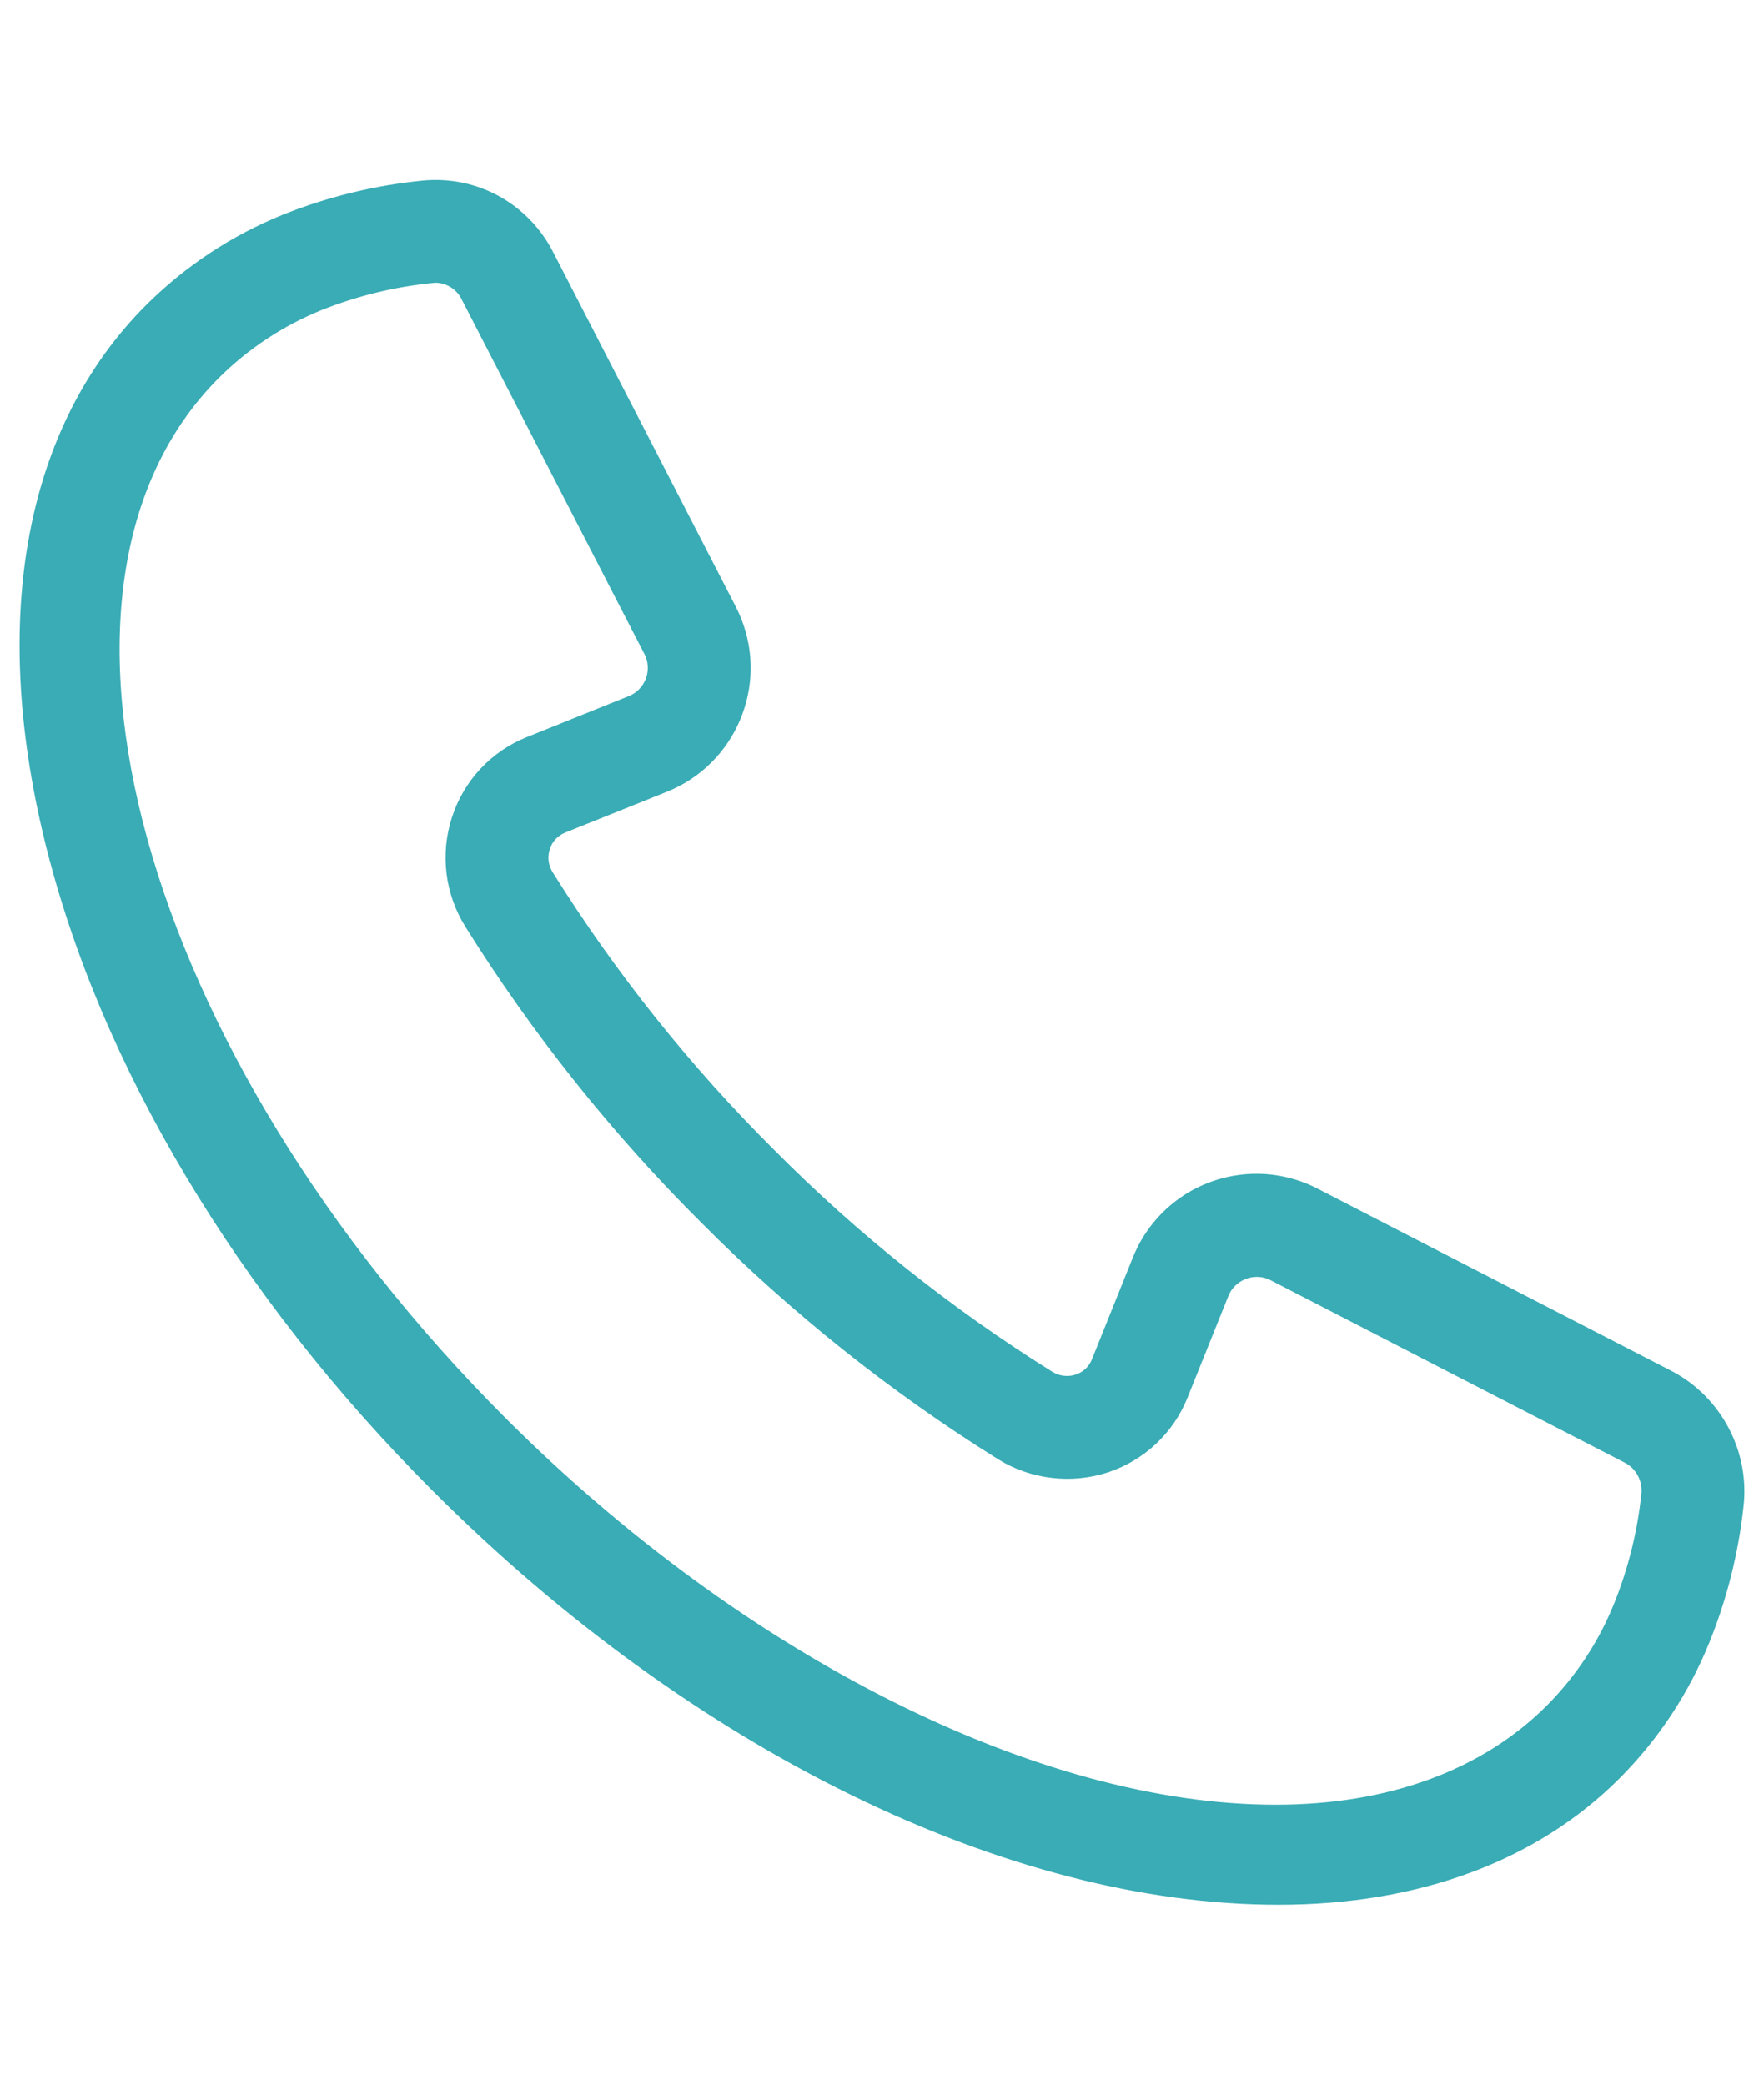 <?xml version="1.0" encoding="utf-8"?>
<!-- Generator: Adobe Illustrator 16.0.0, SVG Export Plug-In . SVG Version: 6.00 Build 0)  -->
<!DOCTYPE svg PUBLIC "-//W3C//DTD SVG 1.1//EN" "http://www.w3.org/Graphics/SVG/1.1/DTD/svg11.dtd">
<svg version="1.1" id="Layer_1" xmlns="http://www.w3.org/2000/svg" xmlns:xlink="http://www.w3.org/1999/xlink" x="0px" y="0px"
	 width="55px" height="65px" viewBox="0 0 55 65" enable-background="new 0 0 55 65" xml:space="preserve">
<g>
	<path fill="#39ACB5" d="M52.049,42.935l-11.056-5.695c-1.943-1.001-4.329-0.237-5.331,1.705c-0.057,0.11-0.107,0.223-0.154,0.337
		l-1.275,3.173v0.001c-0.111,0.282-0.344,0.501-0.633,0.593c-0.3,0.1-0.629,0.06-0.896-0.109c-3.158-1.971-6.078-4.3-8.702-6.939
		c-2.637-2.622-4.964-5.54-6.936-8.694c-0.169-0.268-0.209-0.597-0.11-0.896c0.094-0.289,0.312-0.521,0.595-0.634l3.175-1.274
		c2.028-0.815,3.013-3.121,2.197-5.149c-0.046-0.114-0.098-0.227-0.154-0.337L17.071,7.956c-0.732-1.436-2.267-2.28-3.872-2.13
		c-1.478,0.147-2.927,0.502-4.306,1.052C7.324,7.515,5.898,8.457,4.697,9.651c-7.652,7.653-3.637,24.12,8.951,36.708
		c8.264,8.263,18.198,12.832,26.213,12.832c4.196,0,7.866-1.252,10.495-3.881c1.194-1.2,2.136-2.628,2.768-4.199
		c0.537-1.334,0.888-2.734,1.041-4.164C54.355,45.301,53.515,43.707,52.049,42.935z M50.521,50.049
		c-0.49,1.225-1.223,2.338-2.152,3.273c-6.557,6.555-21.238,2.541-32.731-8.951C4.146,32.879,0.13,18.196,6.686,11.641
		c0.937-0.93,2.048-1.664,3.272-2.16c1.133-0.449,2.323-0.738,3.537-0.857c0.032-0.003,0.066-0.006,0.101-0.006
		c0.416,0.012,0.792,0.253,0.976,0.627l5.697,11.058c0.289,0.563,0.067,1.254-0.495,1.544c-0.032,0.017-0.063,0.031-0.098,0.045
		l-3.174,1.274c-1.054,0.421-1.865,1.288-2.219,2.367c-0.357,1.089-0.213,2.281,0.394,3.255c2.085,3.338,4.546,6.425,7.337,9.201
		c2.776,2.792,5.867,5.255,9.208,7.34c0.974,0.605,2.166,0.75,3.255,0.392c1.078-0.353,1.943-1.164,2.365-2.216l1.275-3.174
		c0.235-0.587,0.903-0.872,1.49-0.636c0.034,0.014,0.066,0.028,0.098,0.044l11.056,5.696c0.433,0.231,0.678,0.708,0.61,1.195
		C51.246,47.804,50.961,48.953,50.521,50.049z"/>
	<path fill="#39ACB5" d="M39.861,59.391c-8.429,0-18.281-4.818-26.354-12.891C7.395,40.386,3.09,33.178,1.389,26.201
		C-0.32,19.19,0.804,13.263,4.557,9.511c1.226-1.22,2.66-2.167,4.262-2.817c1.398-0.558,2.865-0.916,4.36-1.064
		c1.717-0.164,3.302,0.731,4.07,2.236l5.696,11.058c0.059,0.115,0.113,0.233,0.161,0.354c0.855,2.128-0.181,4.554-2.308,5.407
		l-3.175,1.275c-0.229,0.091-0.403,0.277-0.479,0.51c-0.081,0.246-0.049,0.512,0.089,0.73c1.962,3.139,4.286,6.051,6.908,8.658
		c2.611,2.628,5.527,4.953,8.667,6.912c0.215,0.136,0.487,0.17,0.729,0.09c0.233-0.075,0.419-0.249,0.509-0.478l1.276-3.175
		c0.049-0.12,0.103-0.238,0.161-0.354c0.717-1.391,2.134-2.254,3.699-2.254c0.656,0,1.313,0.16,1.9,0.463l11.056,5.695
		c1.528,0.805,2.422,2.498,2.224,4.213c-0.156,1.445-0.511,2.864-1.055,4.215c-0.645,1.605-1.591,3.04-2.812,4.265
		C47.919,58.028,44.242,59.391,39.861,59.391z M13.566,6.009c-0.115,0-0.231,0.005-0.349,0.017C11.761,6.17,10.33,6.52,8.967,7.063
		c-1.551,0.63-2.942,1.549-4.129,2.73c-3.65,3.649-4.737,9.443-3.063,16.314c1.685,6.905,5.951,14.048,12.015,20.11
		c7.999,7.999,17.745,12.774,26.071,12.774c4.272,0,7.853-1.322,10.354-3.822c1.182-1.188,2.099-2.578,2.724-4.133
		c0.53-1.316,0.876-2.7,1.027-4.111c0.18-1.554-0.628-3.087-2.012-3.815l-11.054-5.694c-0.538-0.277-1.116-0.418-1.718-0.418
		c-1.415,0-2.696,0.781-3.345,2.038c-0.054,0.104-0.104,0.211-0.147,0.32l-1.273,3.172c-0.135,0.34-0.41,0.599-0.758,0.71
		c-0.348,0.115-0.749,0.066-1.063-0.132c-3.165-1.975-6.104-4.319-8.737-6.968c-2.643-2.627-4.985-5.564-6.962-8.729
		c-0.201-0.317-0.249-0.706-0.131-1.065c0.111-0.345,0.37-0.622,0.71-0.755l3.172-1.275c1.925-0.771,2.861-2.966,2.089-4.889
		c-0.045-0.109-0.093-0.217-0.146-0.32L16.895,8.047C16.253,6.789,14.979,6.009,13.566,6.009z M39.77,56.67
		c-7.473,0-16.773-4.659-24.273-12.158C3.927,32.941-0.089,18.133,6.545,11.5c0.961-0.955,2.083-1.695,3.338-2.204
		c1.151-0.457,2.36-0.75,3.593-0.871c0.041-0.003,0.08-0.006,0.12-0.006h0.005c0.492,0.013,0.933,0.296,1.149,0.737l5.695,11.054
		c0.34,0.661,0.078,1.474-0.581,1.813c-0.037,0.02-0.075,0.037-0.114,0.053l-3.174,1.274c-1.002,0.4-1.769,1.219-2.104,2.244
		c-0.34,1.037-0.204,2.162,0.373,3.088c2.074,3.321,4.533,6.404,7.307,9.165c2.765,2.778,5.851,5.237,9.175,7.313
		c0.914,0.568,2.064,0.705,3.088,0.371c1.024-0.336,1.841-1.102,2.242-2.102l1.275-3.174c0.206-0.513,0.696-0.844,1.248-0.844
		c0.172,0,0.341,0.033,0.502,0.098c0.038,0.016,0.076,0.033,0.112,0.052l11.058,5.696c0.506,0.271,0.794,0.832,0.715,1.399
		c-0.126,1.185-0.416,2.354-0.862,3.466c-0.503,1.257-1.242,2.38-2.196,3.34C46.41,55.561,43.389,56.67,39.77,56.67z M13.594,8.816
		c-0.028,0-0.054,0.002-0.08,0.005c-1.195,0.117-2.367,0.401-3.482,0.845c-1.204,0.488-2.283,1.199-3.205,2.115
		c-6.479,6.478-2.462,21.034,8.95,32.449c7.429,7.427,16.622,12.041,23.993,12.041c3.511,0,6.436-1.069,8.458-3.09
		c0.915-0.921,1.625-2,2.108-3.207c0.433-1.078,0.714-2.211,0.837-3.365c0.056-0.408-0.148-0.809-0.506-0.999l-11.053-5.694
		c-0.024-0.013-0.052-0.025-0.079-0.036c-0.484-0.194-1.043,0.052-1.233,0.524l-1.276,3.174c-0.443,1.109-1.351,1.959-2.486,2.332
		c-1.134,0.371-2.409,0.219-3.422-0.412c-3.352-2.092-6.462-4.57-9.245-7.37c-2.796-2.78-5.273-5.888-7.364-9.235
		c-0.64-1.025-0.79-2.273-0.413-3.423c0.371-1.138,1.222-2.045,2.333-2.489l3.174-1.275c0.027-0.01,0.055-0.023,0.081-0.037
		c0.464-0.238,0.647-0.811,0.409-1.275L14.395,9.336C14.241,9.023,13.936,8.827,13.594,8.816z"/>
</g>
</svg>
